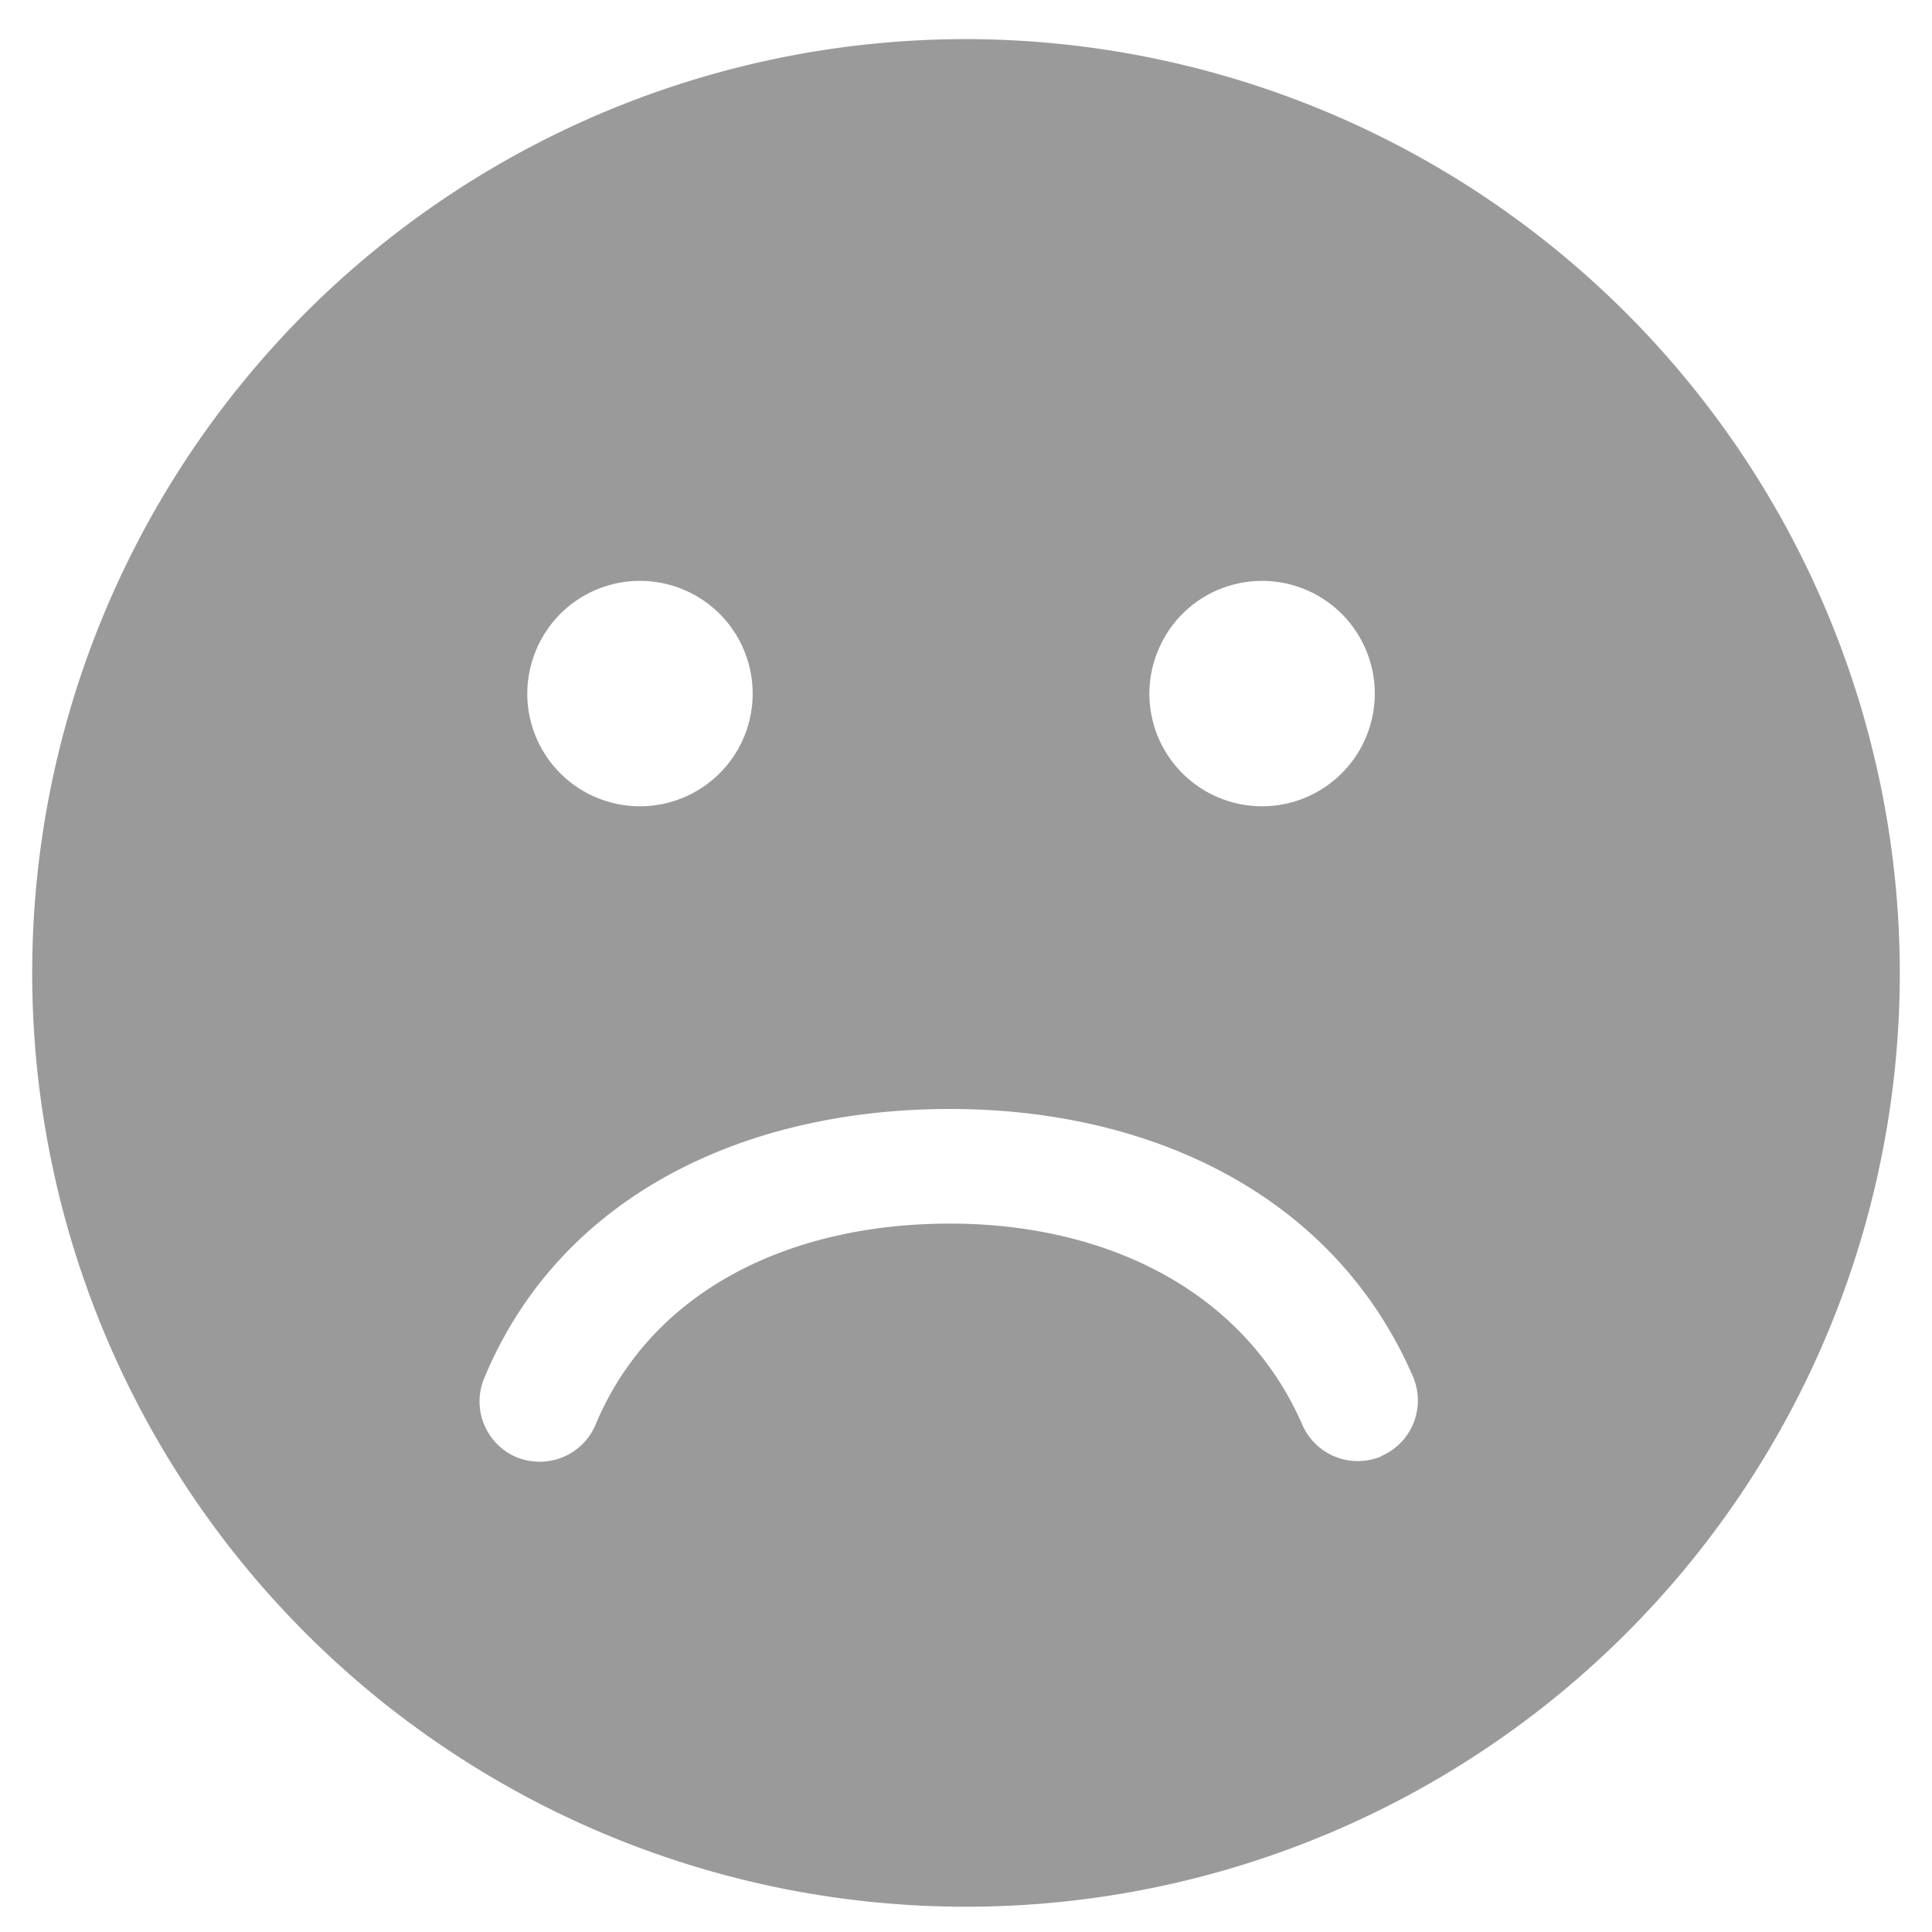 <svg id="Layer_1" data-name="Layer 1" xmlns="http://www.w3.org/2000/svg" viewBox="0 0 120 120"><defs><style>.cls-1{fill:#9b9a9a;}</style></defs><title>Light Colour</title><path class="cls-1" d="M60,2.43a58,58,0,1,0,58,58A58.06,58.06,0,0,0,60,2.43ZM73.45,38.12a7,7,0,1,1-2.06,5A7.08,7.08,0,0,1,73.45,38.12Zm-38.64,0a7,7,0,1,1-2.06,5A7.07,7.07,0,0,1,34.81,38.12Zm51,52.33a3.76,3.76,0,0,1-4.94-2C77.2,80.1,68.63,76,59,76c-9.87,0-18.49,4.09-22,12.47a3.76,3.76,0,0,1-3.48,2.32,3.92,3.92,0,0,1-1.44-.28,3.76,3.76,0,0,1-2-4.92c4.66-11.21,16-16.71,28.93-16.71,12.65,0,23.93,5.47,28.75,16.62A3.76,3.76,0,0,1,85.77,90.45Z"/></svg>
